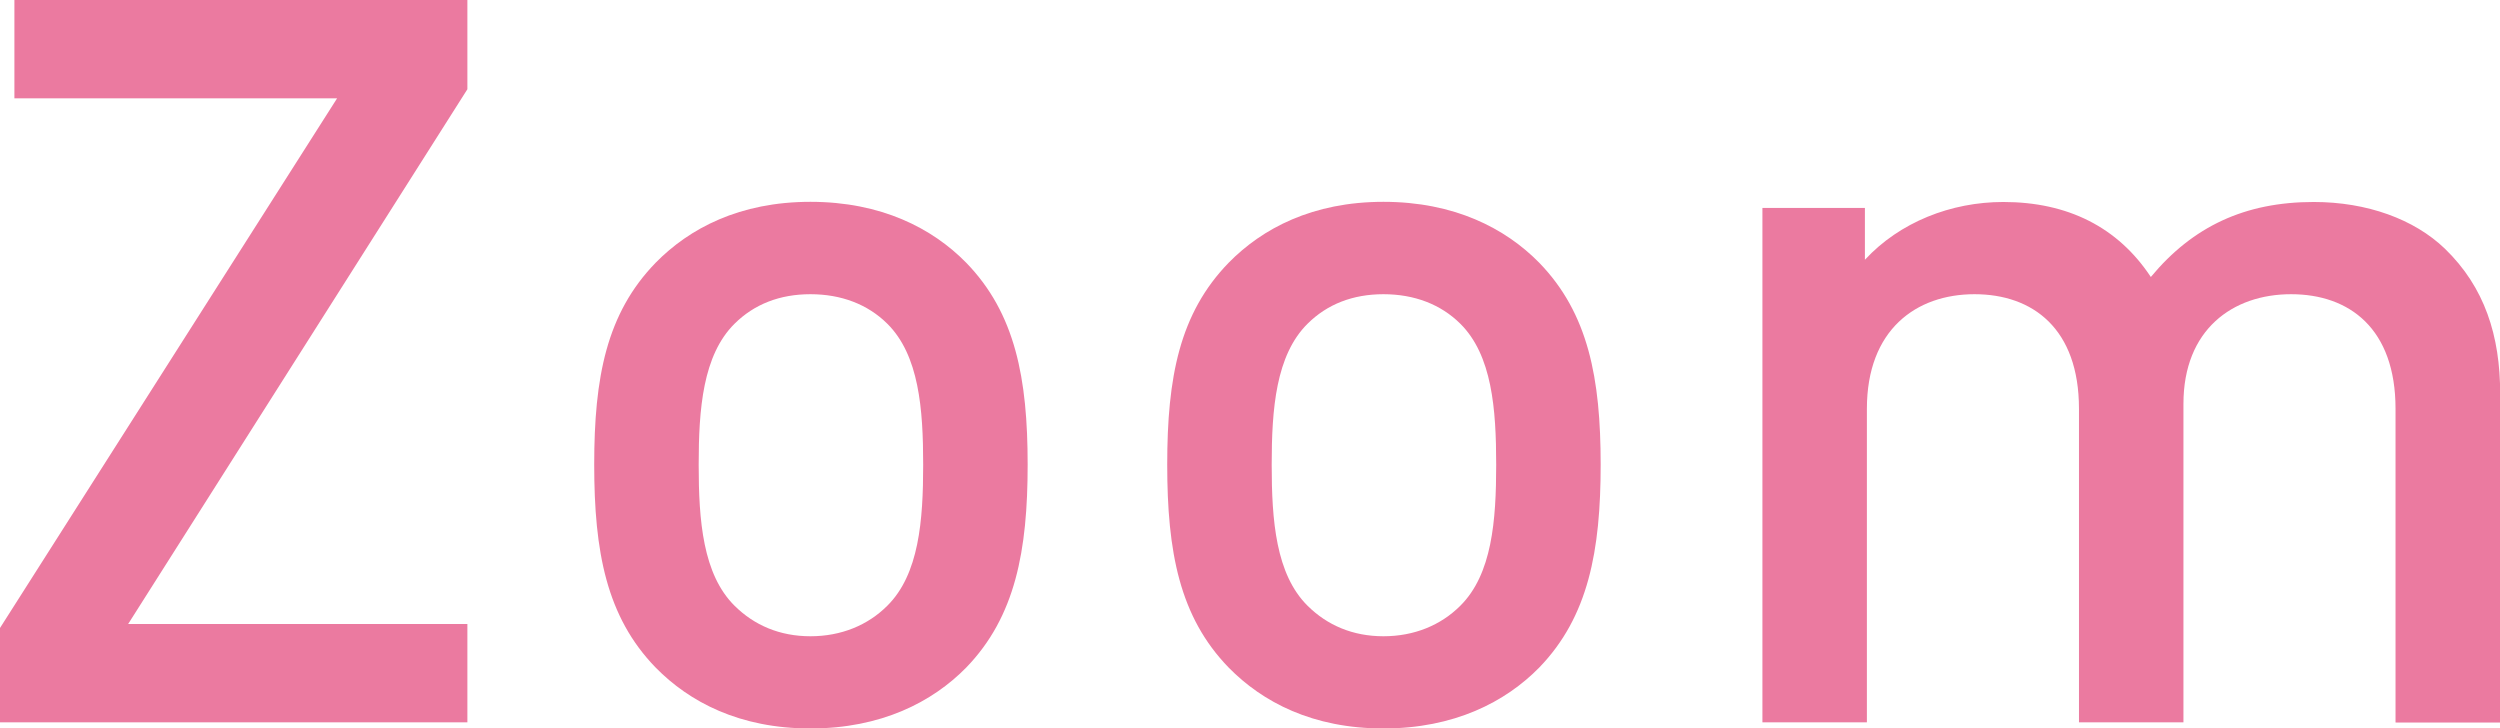 <?xml version="1.0" encoding="UTF-8"?>
<svg id="_レイヤー_2" data-name="レイヤー 2" xmlns="http://www.w3.org/2000/svg" viewBox="0 0 151 44">
  <defs>
    <style>
      .cls-1 {
        fill: #eb7aa0;
      }
    </style>
  </defs>
  <g id="contents">
    <g>
      <path class="cls-1" d="m0,43.63v-5.7L20.36,5.94H.87V0h27.36v5.39L7.74,37.69h20.49v5.94H0Z"/>
      <path class="cls-1" d="m144.69,43.63v-18.94c0-4.84-2.78-6.92-6.31-6.92s-6.5,2.14-6.5,6.62v19.24h-6.31v-18.94c0-4.84-2.79-6.92-6.31-6.92s-6.5,2.14-6.5,6.92v18.94h-6.31V12.56h6.19v3.13c2.1-2.27,5.2-3.49,8.36-3.49,3.9,0,6.93,1.53,8.91,4.53,2.54-3.06,5.69-4.53,9.84-4.53,3.22,0,6.07,1.04,7.92,2.82,2.41,2.33,3.34,5.27,3.34,8.76v19.86h-6.31Z"/>
      <path class="cls-1" d="m58.36,40.32c-2.04,2.08-5.14,3.68-9.41,3.68s-7.3-1.59-9.35-3.68c-2.97-3.06-3.71-6.99-3.71-12.26s.74-9.13,3.71-12.19c2.04-2.08,5.08-3.68,9.35-3.68s7.36,1.59,9.41,3.68c2.97,3.06,3.71,6.99,3.71,12.19s-.74,9.19-3.71,12.26Zm-4.77-20.77c-1.18-1.17-2.78-1.78-4.64-1.78s-3.4.61-4.58,1.78c-1.92,1.9-2.17,5.15-2.17,8.52s.25,6.62,2.17,8.52c1.18,1.17,2.72,1.84,4.58,1.84s3.47-.67,4.64-1.84c1.92-1.9,2.17-5.15,2.17-8.52s-.25-6.62-2.17-8.52Z"/>
      <path class="cls-1" d="m92.97,40.32c-2.04,2.08-5.14,3.68-9.41,3.68s-7.3-1.59-9.35-3.68c-2.97-3.06-3.71-6.99-3.71-12.26s.74-9.13,3.71-12.19c2.04-2.08,5.08-3.68,9.35-3.68s7.36,1.59,9.41,3.68c2.97,3.06,3.71,6.99,3.71,12.19s-.74,9.19-3.71,12.26Zm-4.77-20.77c-1.18-1.17-2.78-1.78-4.64-1.78s-3.4.61-4.58,1.78c-1.92,1.9-2.17,5.15-2.17,8.52s.25,6.62,2.17,8.52c1.18,1.17,2.72,1.84,4.58,1.84s3.47-.67,4.64-1.84c1.92-1.9,2.17-5.15,2.17-8.52s-.25-6.62-2.17-8.52Z"/>
    </g>
  </g>
</svg>